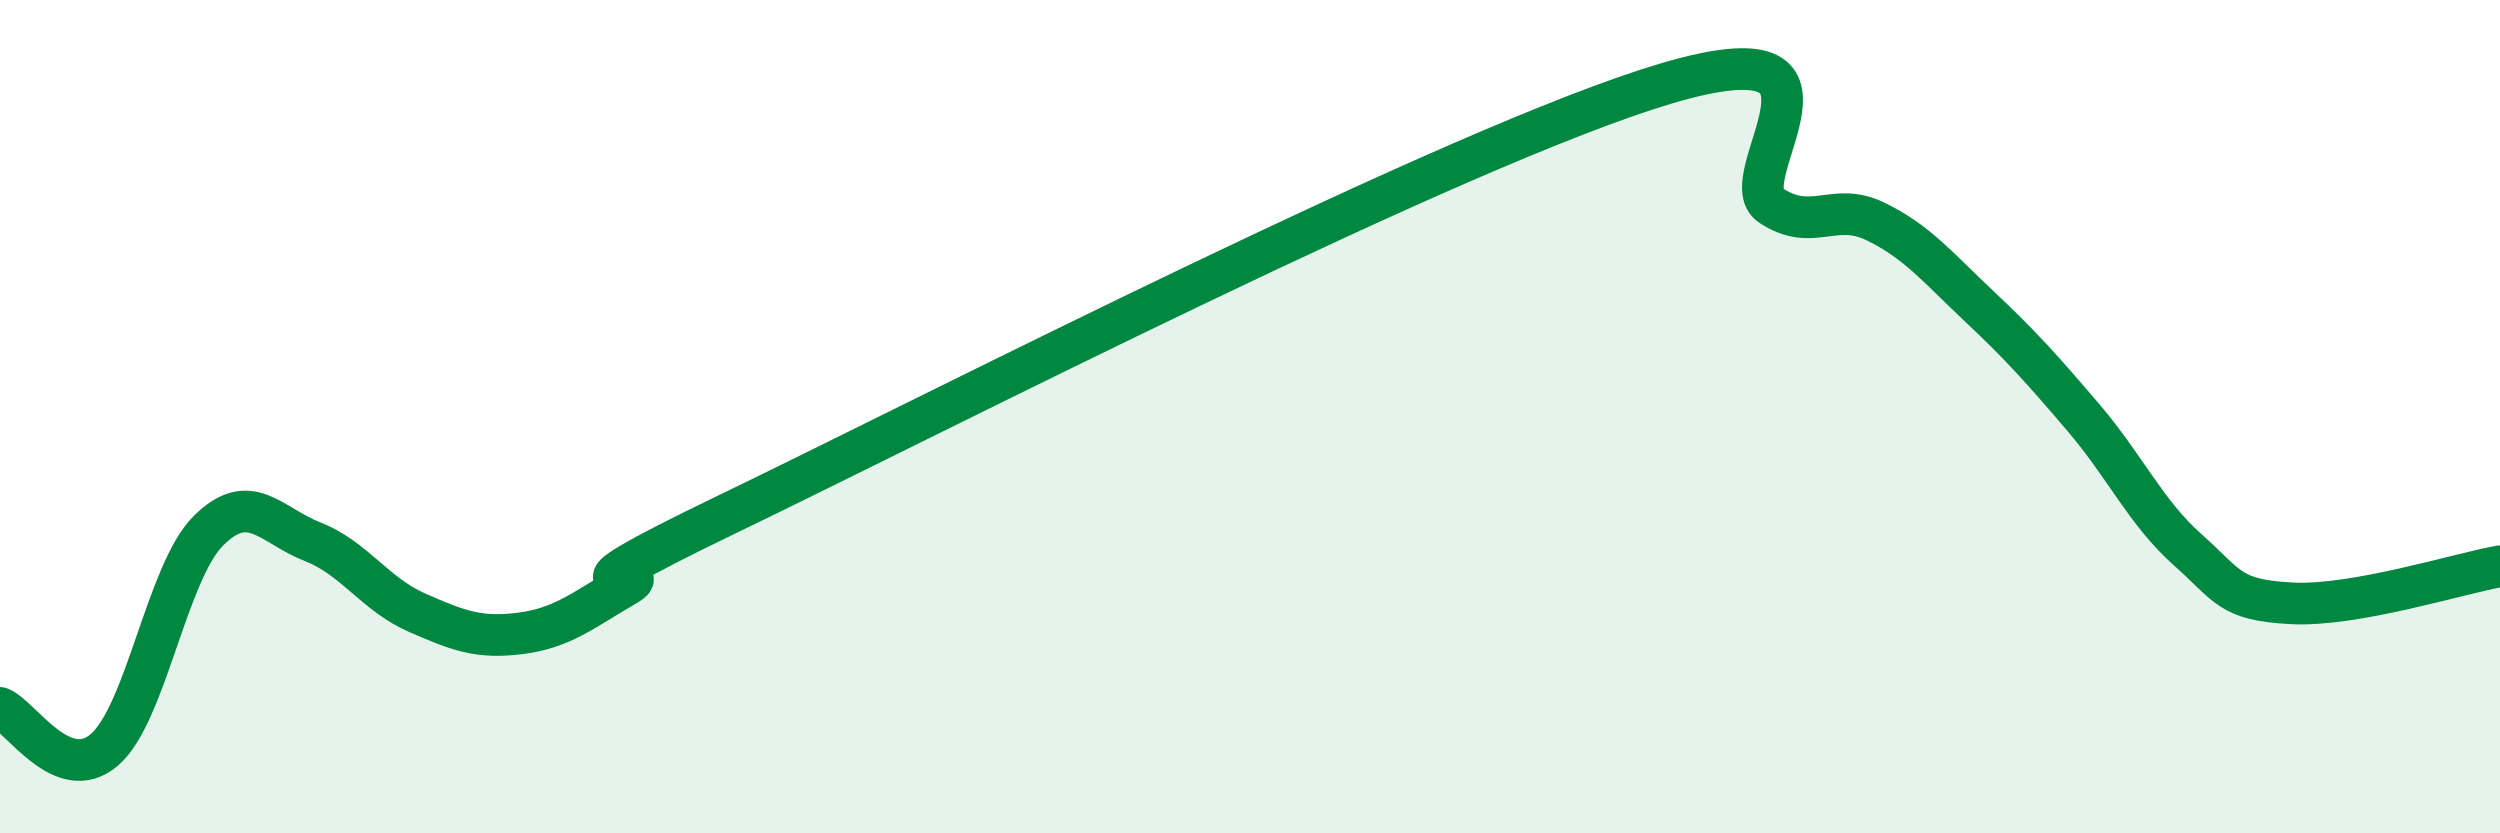 
    <svg width="60" height="20" viewBox="0 0 60 20" xmlns="http://www.w3.org/2000/svg">
      <path
        d="M 0,16.99 C 0.5,17.19 1.5,18.85 2.5,18 C 3.5,17.15 4,13.74 5,12.74 C 6,11.74 6.5,12.61 7.5,13 C 8.5,13.39 9,14.26 10,14.7 C 11,15.14 11.5,15.33 12.5,15.2 C 13.5,15.07 14,14.64 15,14.06 C 16,13.48 12.5,14.73 17.5,12.32 C 22.5,9.91 35,3.48 40,2 C 45,0.52 41.5,4.27 42.5,4.93 C 43.5,5.59 44,4.83 45,5.31 C 46,5.79 46.5,6.41 47.5,7.35 C 48.5,8.29 49,8.85 50,10.02 C 51,11.19 51.5,12.3 52.5,13.19 C 53.5,14.08 53.5,14.4 55,14.48 C 56.5,14.56 59,13.77 60,13.59L60 20L0 20Z"
        fill="#008740"
        opacity="0.1"
        stroke-linecap="round"
        stroke-linejoin="round"
      />
      <path
        d="M 0,16.99 C 0.5,17.19 1.5,18.85 2.5,18 C 3.5,17.15 4,13.74 5,12.74 C 6,11.74 6.5,12.61 7.5,13 C 8.5,13.39 9,14.26 10,14.7 C 11,15.14 11.5,15.33 12.5,15.2 C 13.5,15.07 14,14.64 15,14.06 C 16,13.48 12.5,14.73 17.5,12.32 C 22.5,9.91 35,3.48 40,2 C 45,0.52 41.5,4.27 42.5,4.93 C 43.5,5.59 44,4.83 45,5.31 C 46,5.79 46.5,6.41 47.5,7.35 C 48.5,8.29 49,8.85 50,10.02 C 51,11.19 51.5,12.3 52.5,13.19 C 53.5,14.08 53.5,14.4 55,14.48 C 56.5,14.56 59,13.77 60,13.59"
        stroke="#008740"
        stroke-width="1"
        fill="none"
        stroke-linecap="round"
        stroke-linejoin="round"
      />
    </svg>
  